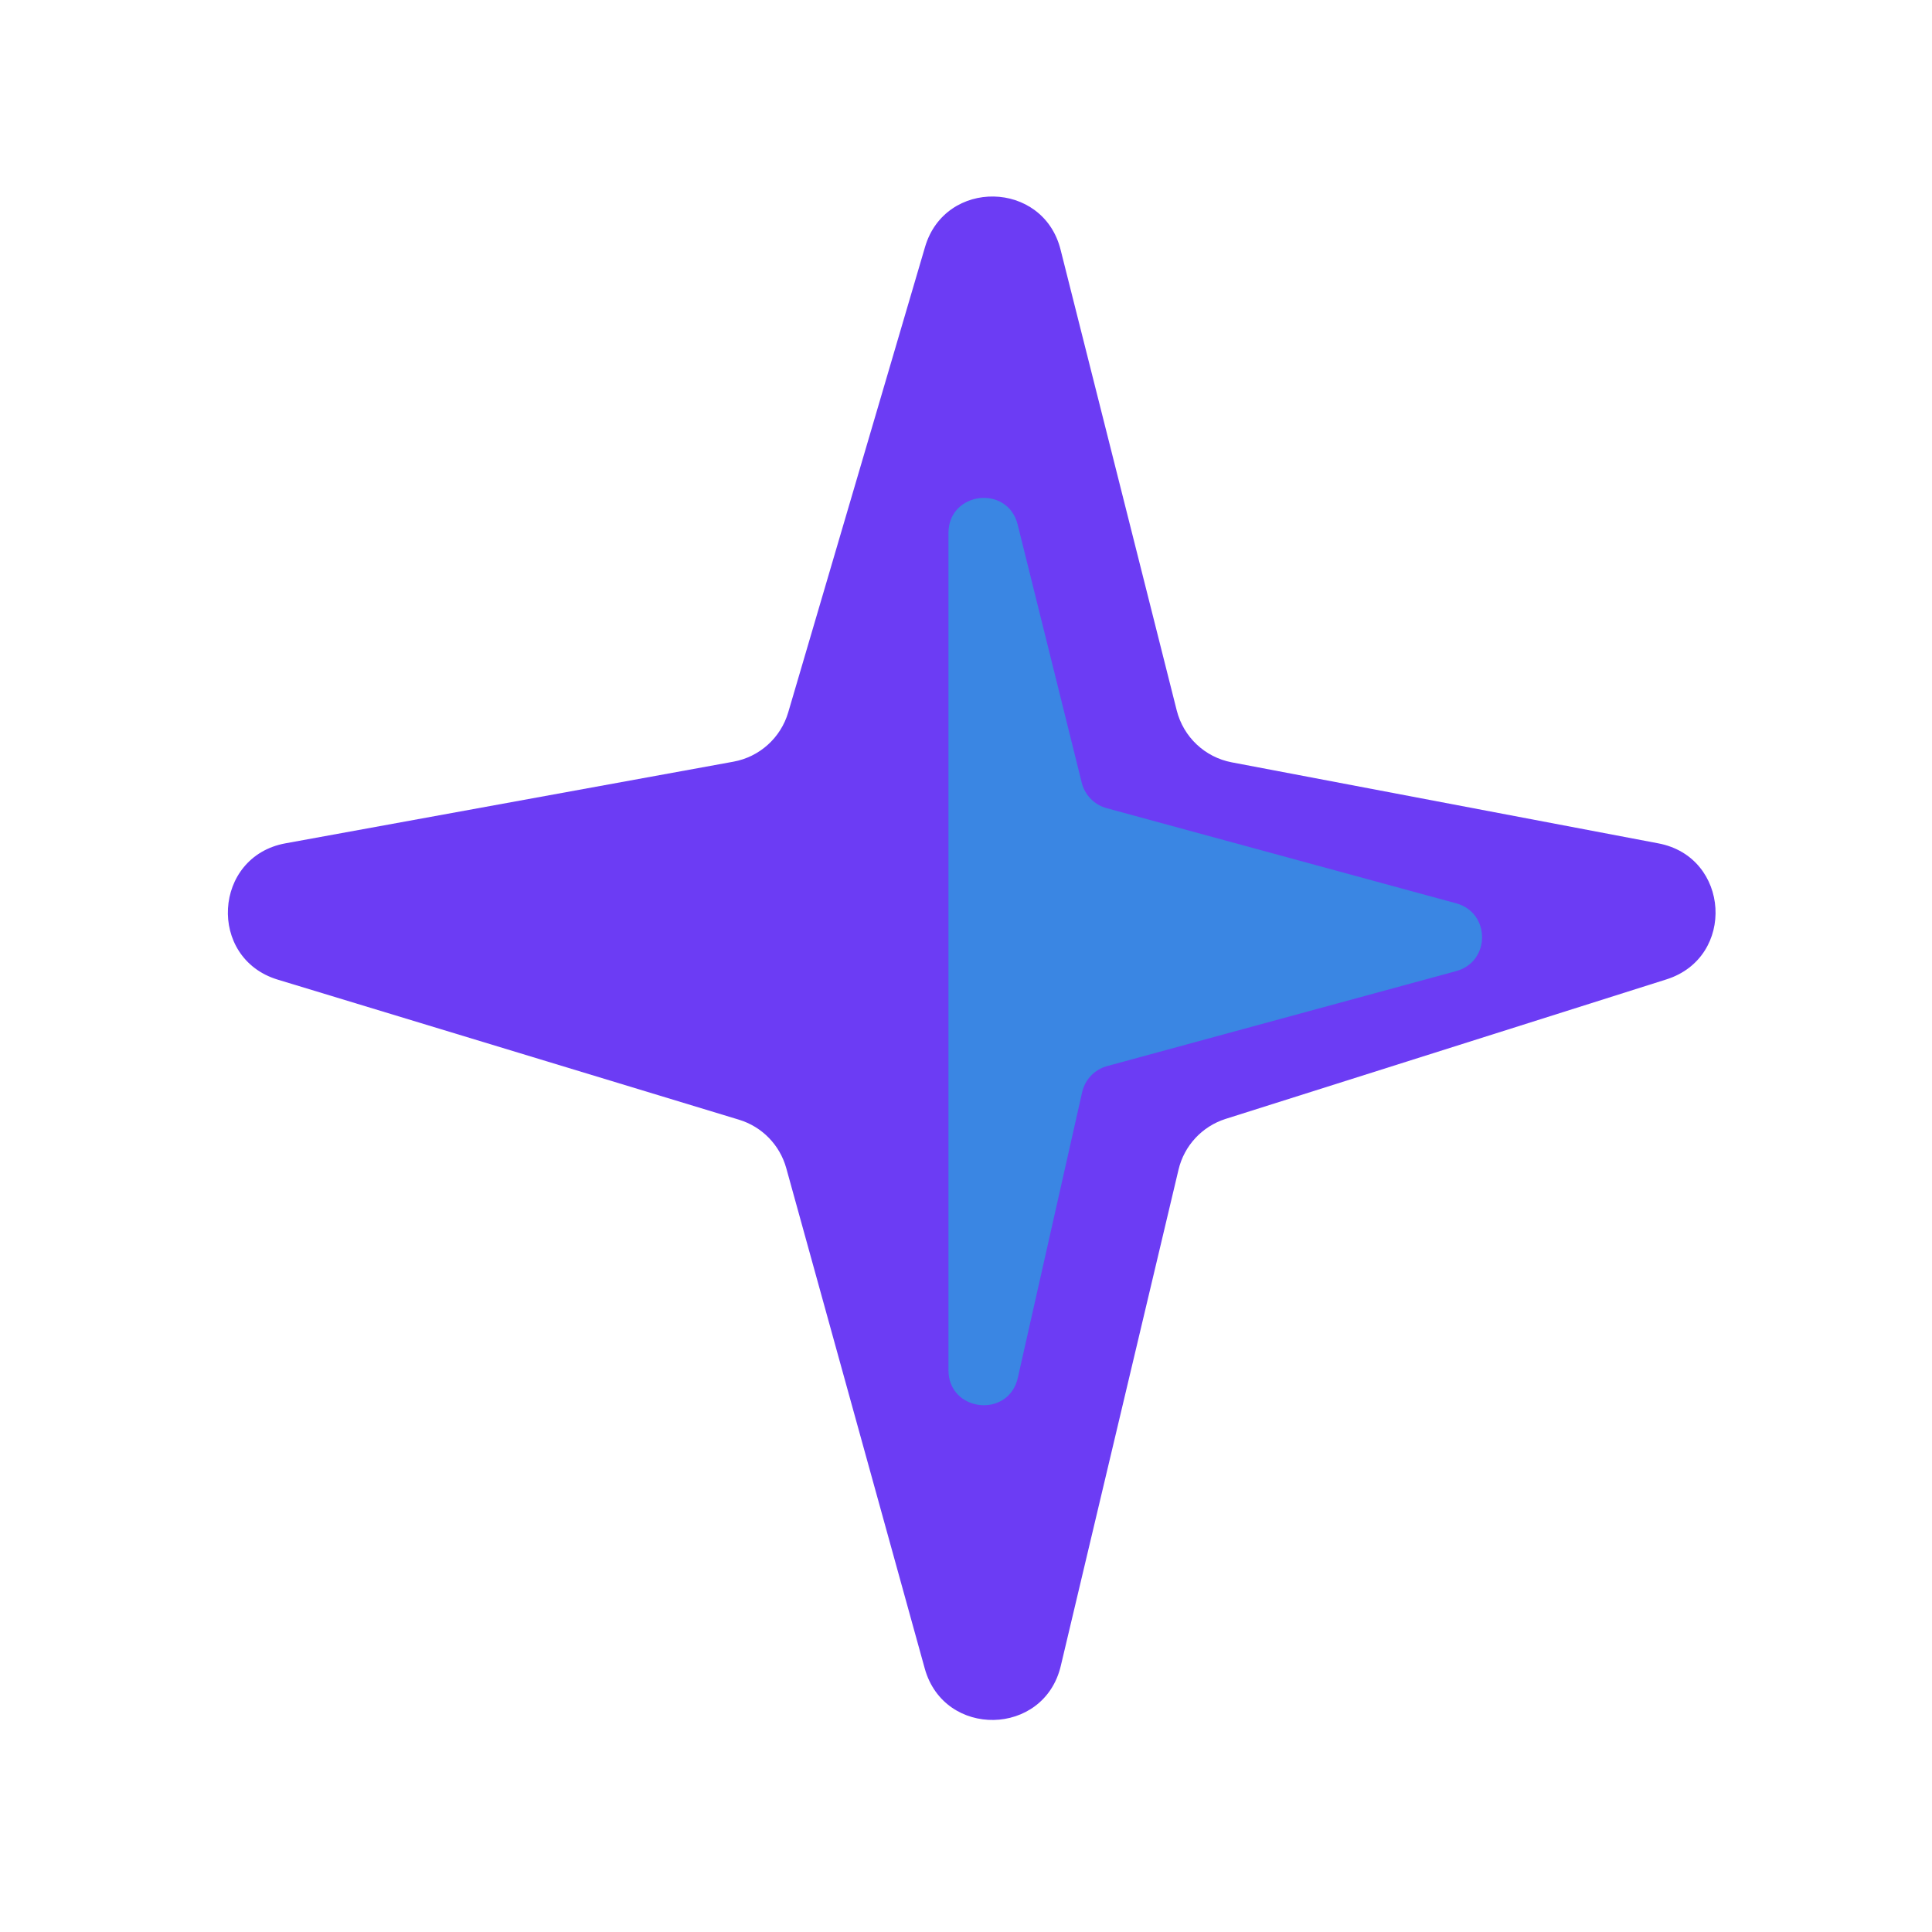 <svg width="36" height="36" viewBox="0 0 36 36" fill="none" xmlns="http://www.w3.org/2000/svg">
<path d="M14.687 13.275L17.237 4.601C17.613 3.323 19.437 3.358 19.762 4.651L21.927 13.239C22.052 13.733 22.451 14.11 22.952 14.205L30.902 15.715C32.238 15.968 32.349 17.838 31.053 18.249L22.838 20.849C22.4 20.988 22.066 21.347 21.96 21.795L19.766 31.042C19.454 32.359 17.592 32.394 17.231 31.089L14.651 21.767C14.531 21.335 14.199 20.994 13.77 20.864L5.175 18.254C3.861 17.855 3.969 15.96 5.32 15.714L13.665 14.193C14.152 14.105 14.547 13.749 14.687 13.275Z" fill="#6C3CF4"/>
<g filter="url(#filter0_f_172_517)">
<path d="M17.673 25.529V9.933C17.673 9.16 18.776 9.025 18.963 9.775L20.157 14.586C20.215 14.816 20.392 14.997 20.621 15.059L27.134 16.832C27.777 17.007 27.777 17.92 27.134 18.095L20.63 19.865C20.396 19.928 20.217 20.116 20.164 20.352L18.966 25.673C18.794 26.435 17.673 26.311 17.673 25.529Z" fill="#2E99DE" fill-opacity="0.8"/>
</g>
<defs>
<filter id="filter0_f_172_517" x="12.895" y="4.5" width="19.5" height="26.463" filterUnits="userSpaceOnUse" color-interpolation-filters="sRGB">
<feFlood flood-opacity="0" result="BackgroundImageFix"/>
<feBlend mode="normal" in="SourceGraphic" in2="BackgroundImageFix" result="shape"/>
<feGaussianBlur stdDeviation="2.389" result="effect1_foregroundBlur_172_517"/>
</filter>
</defs>
</svg>
